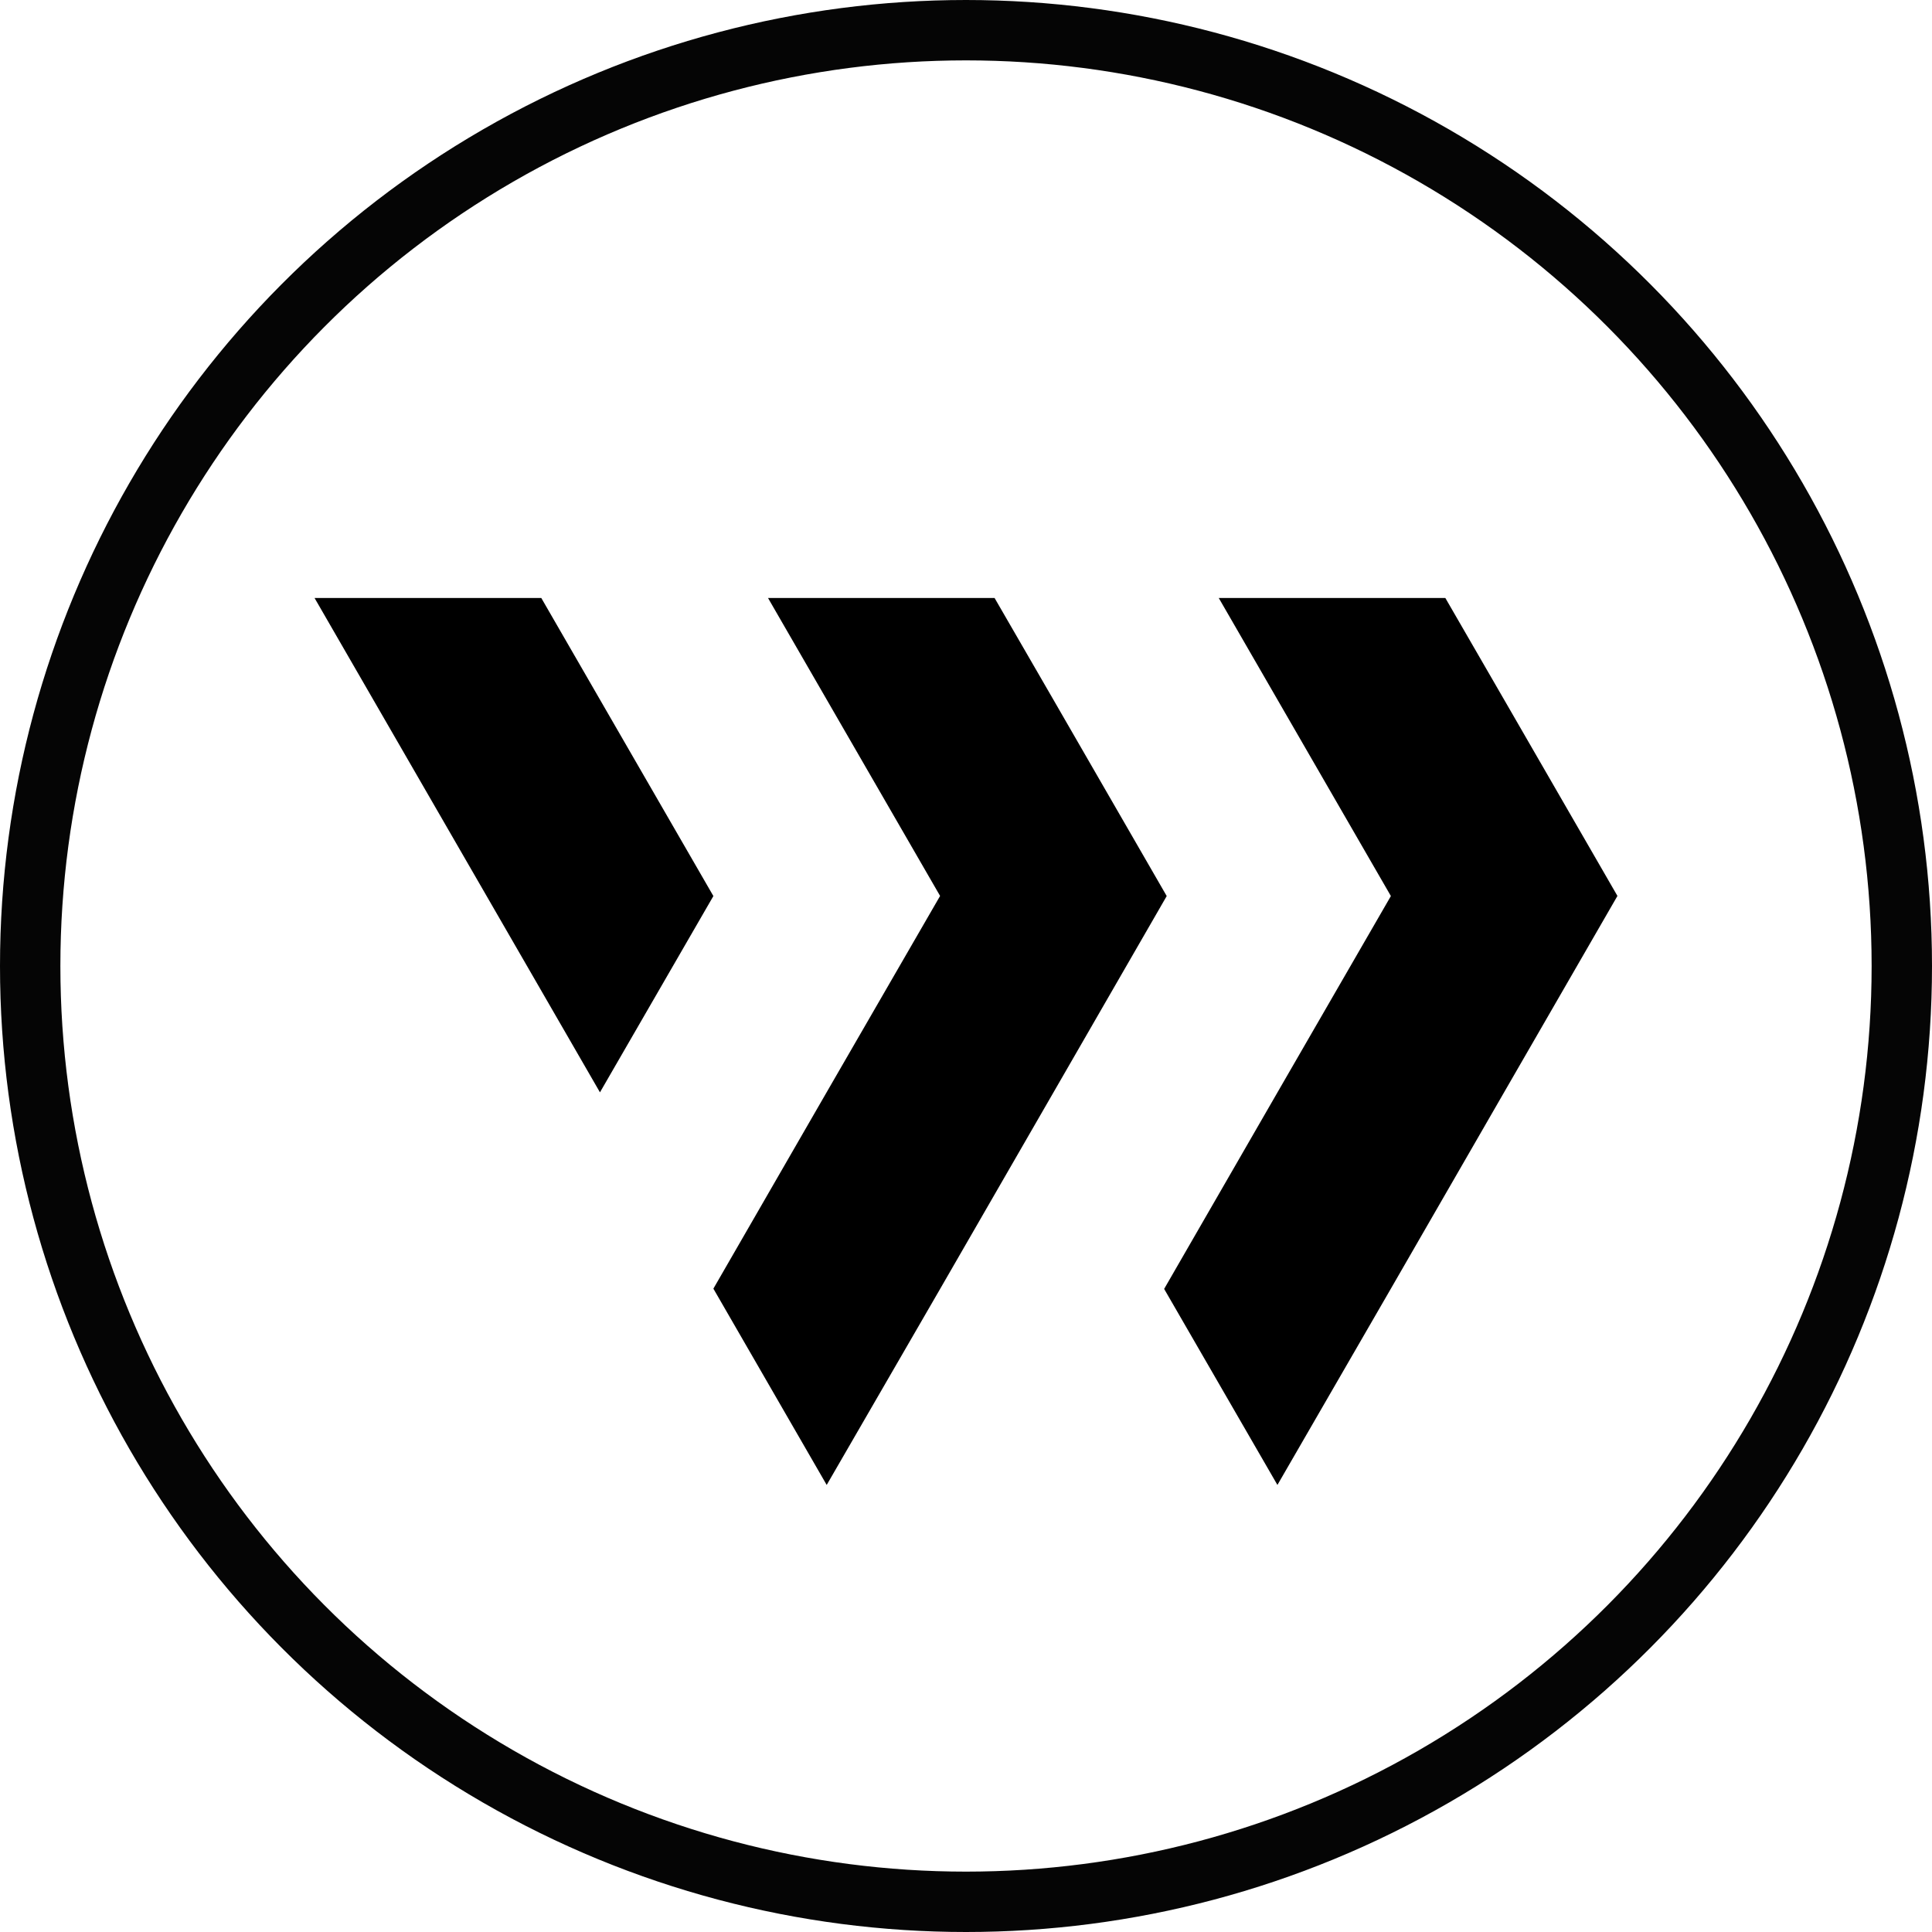 <?xml version="1.0" encoding="UTF-8" standalone="no"?>
<svg
   xmlns:dc="http://purl.org/dc/elements/1.1/"
   xmlns:cc="http://creativecommons.org/ns#"
   xmlns:rdf="http://www.w3.org/1999/02/22-rdf-syntax-ns#"
   xmlns:svg="http://www.w3.org/2000/svg"
   xmlns="http://www.w3.org/2000/svg"
   xmlns:sodipodi="http://sodipodi.sourceforge.net/DTD/sodipodi-0.dtd"
   xmlns:inkscape="http://www.inkscape.org/namespaces/inkscape"
   inkscape:version="1.0 (4035a4f, 2020-05-01)"
   height="256"
   width="256"
   sodipodi:docname="WING-Coin-Icon-256x256.svg"
   version="1.1"
   viewBox="0 0 256 256"
   data-name="Layer 1"
   id="Layer_1">
  <sodipodi:namedview
     inkscape:current-layer="Layer_1"
     inkscape:window-maximized="1"
     inkscape:window-y="0"
     inkscape:window-x="0"
     inkscape:cy="2.8148943"
     inkscape:cx="417.07725"
     inkscape:zoom="0.51082768"
     showgrid="false"
     id="namedview1543"
     inkscape:window-height="878"
     inkscape:window-width="1440"
     inkscape:pageshadow="2"
     inkscape:pageopacity="0"
     guidetolerance="10"
     gridtolerance="10"
     objecttolerance="10"
     borderopacity="1"
     bordercolor="#666666"
     pagecolor="#ffffff" />
  <defs
     id="defs1528">
    <style
       id="style1526">.cls-1{fill:#fff;}</style>
  </defs>
  <title
     id="title1530">logo_R02</title>
  <circle
     r="124"
     cy="128"
     cx="128"
     id="path2108"
     style="opacity:0.98;fill:none;fill-rule:evenodd;stroke:#000000;stroke-width:8;stroke-miterlimit:4;stroke-dasharray:none" />
  <path
     style="fill:#000000;stroke-width:8;stroke-miterlimit:4;stroke-dasharray:none"
     id="path1532"
     d="m 154.595,118.731 -15.01,26.029 -15.014,26.029 -15.03,25.974 -15.014,-26.009 15.01,-26.029 15.03,-26.009 -22.799,-39.477 h 30.02 l 7.797,13.48 z M 71.724,79.238 H 41.681 L 79.498,144.74 94.527,118.731 Z M 199.309,92.718 191.516,79.238 h -30.024 l 22.807,39.493 -15.034,26.029 -15.01,26.029 15.01,25.974 15.034,-26.009 15.01,-26.029 15.01,-26.009 z"
     class="cls-1" />
</svg>
